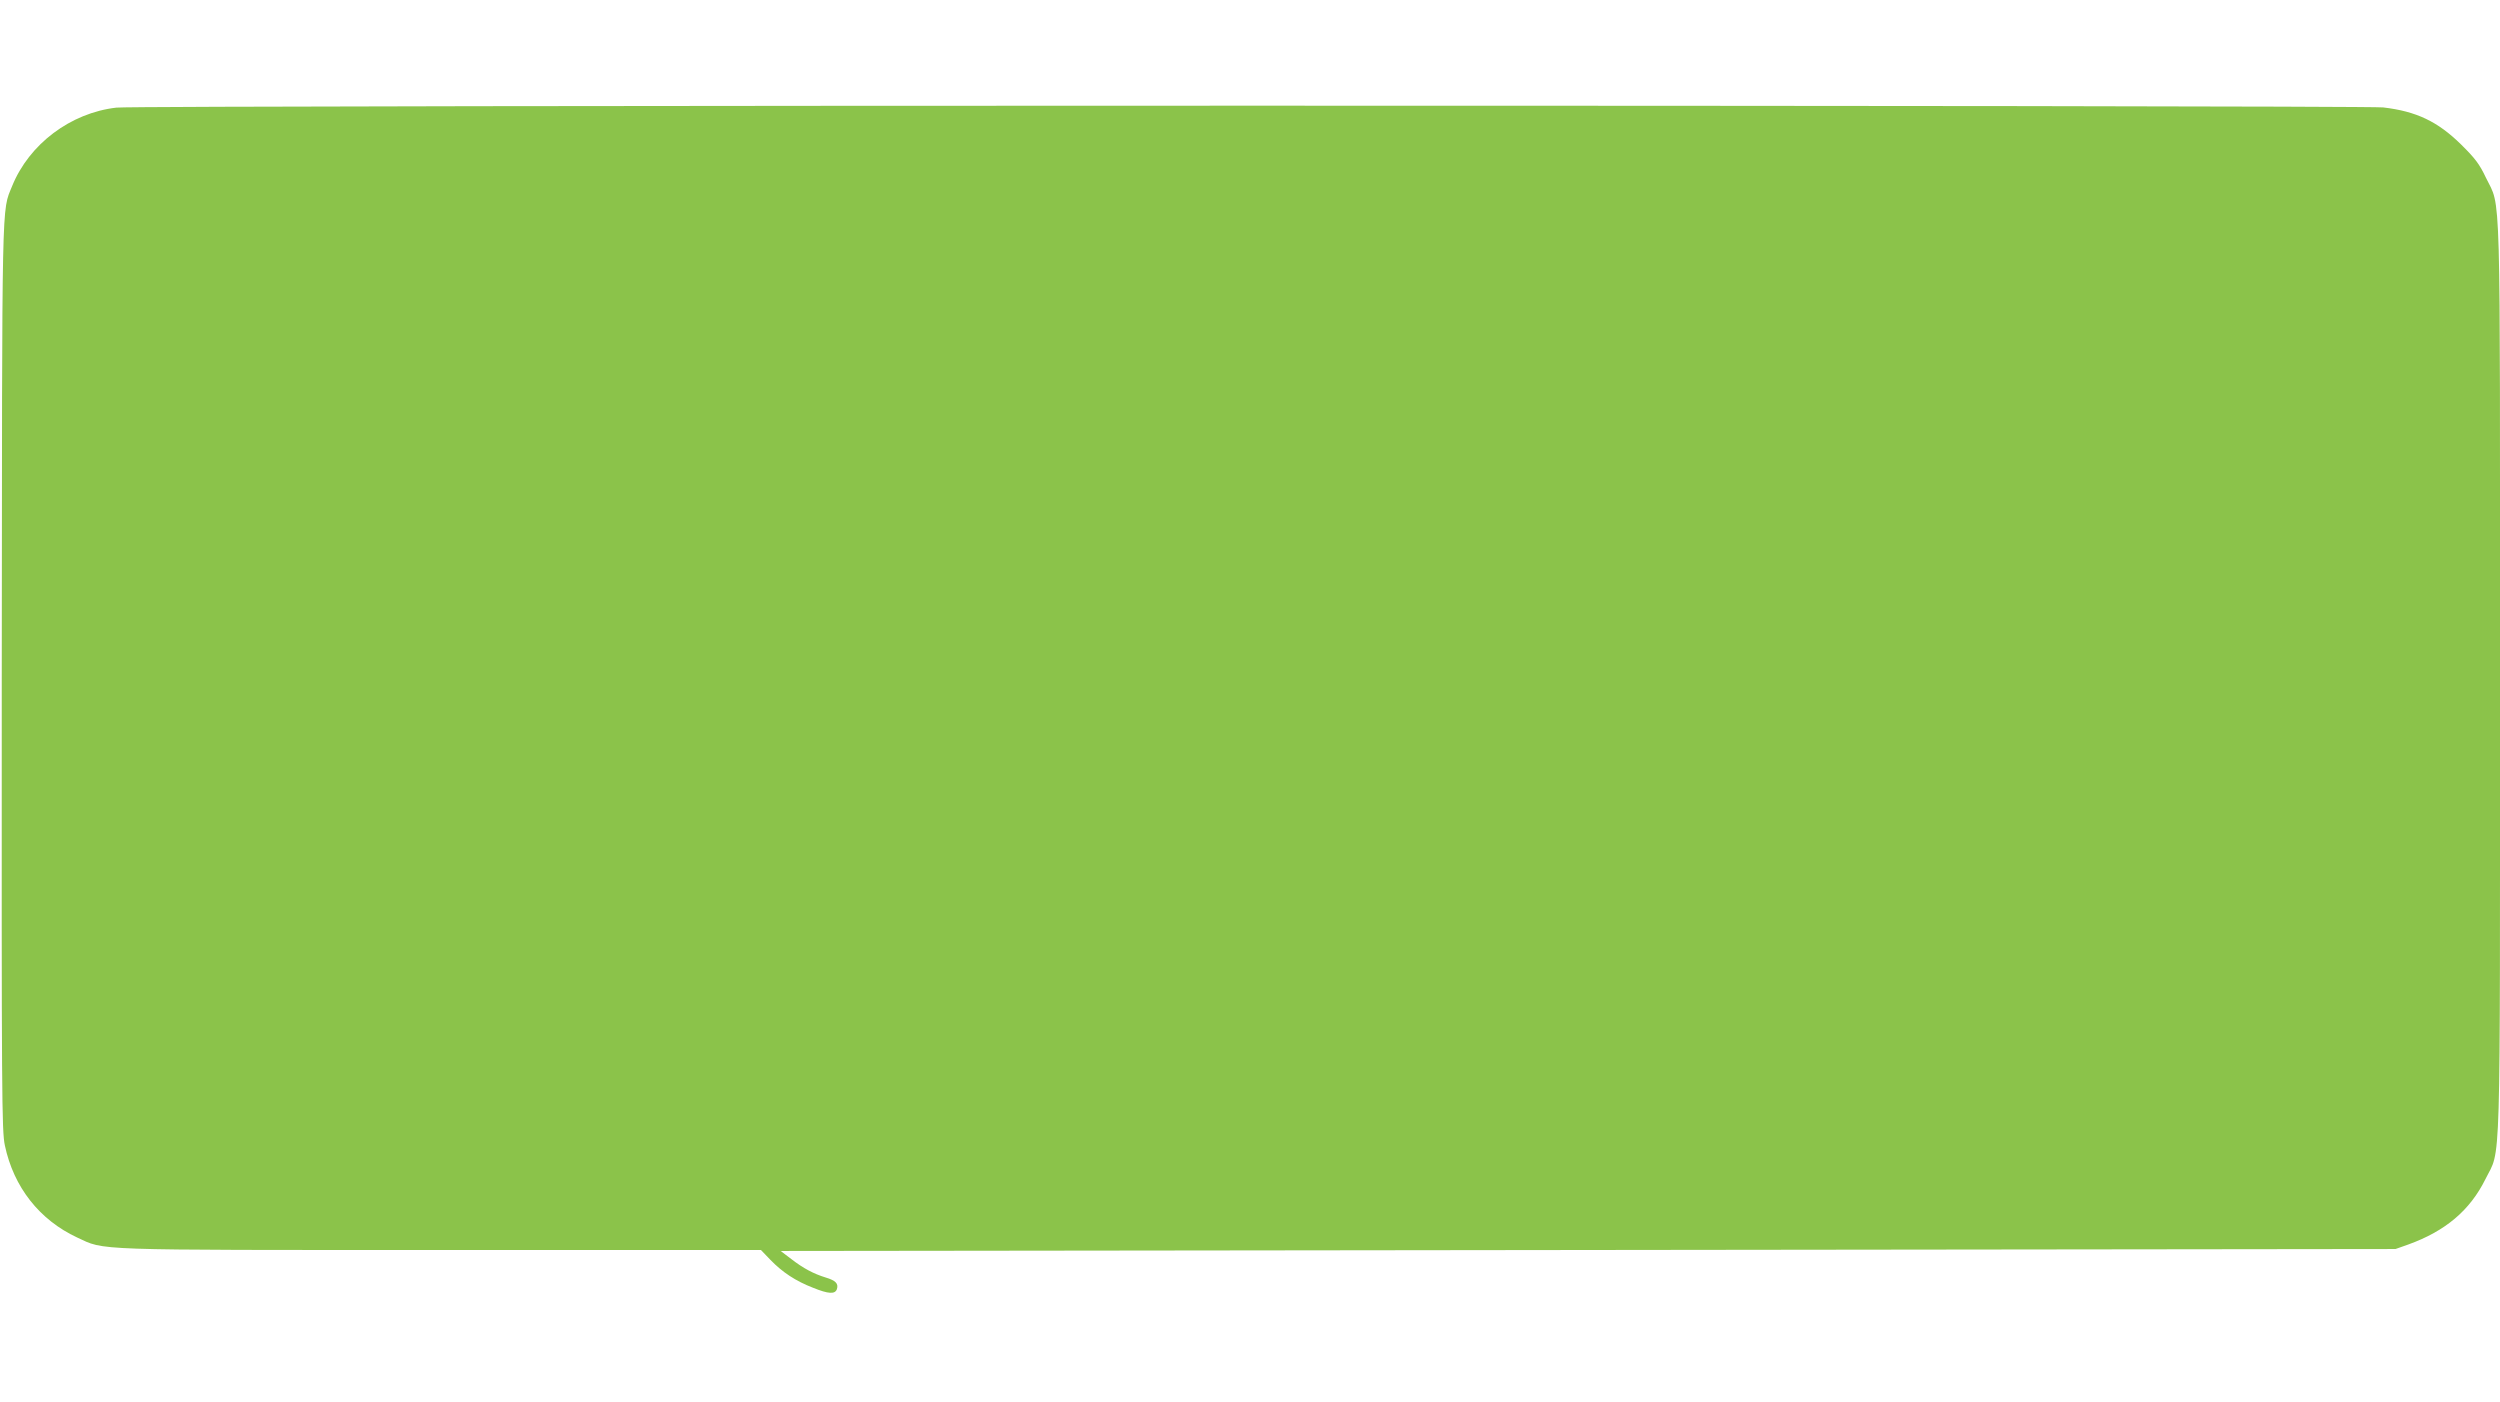 <?xml version="1.0" standalone="no"?>
<!DOCTYPE svg PUBLIC "-//W3C//DTD SVG 20010904//EN"
 "http://www.w3.org/TR/2001/REC-SVG-20010904/DTD/svg10.dtd">
<svg version="1.0" xmlns="http://www.w3.org/2000/svg"
 width="1280pt" height="718pt" viewBox="0 0 1280 718"
 preserveAspectRatio="xMidYMid meet">
<g transform="translate(0,718) scale(0.1,-0.1)"
fill="#8bc34a" stroke="none">
<path d="M596 6629 c-235 -27 -447 -187 -534 -402 -54 -134 -51 -11 -53 -2513
-1 -2156 0 -2325 16 -2399 45 -213 177 -381 370 -471 145 -67 49 -64 1862 -64
l1639 0 49 -51 c61 -63 129 -108 217 -142 81 -33 114 -34 123 -7 9 28 -7 44
-57 59 -62 19 -115 47 -177 95 l-54 41 4134 5 4134 5 65 23 c191 69 316 175
395 334 81 165 75 -44 75 2561 0 2601 6 2405 -72 2567 -33 70 -56 100 -127
170 -120 118 -229 170 -399 190 -106 12 -11501 12 -11606 -1z"/>
</g>
</svg>
